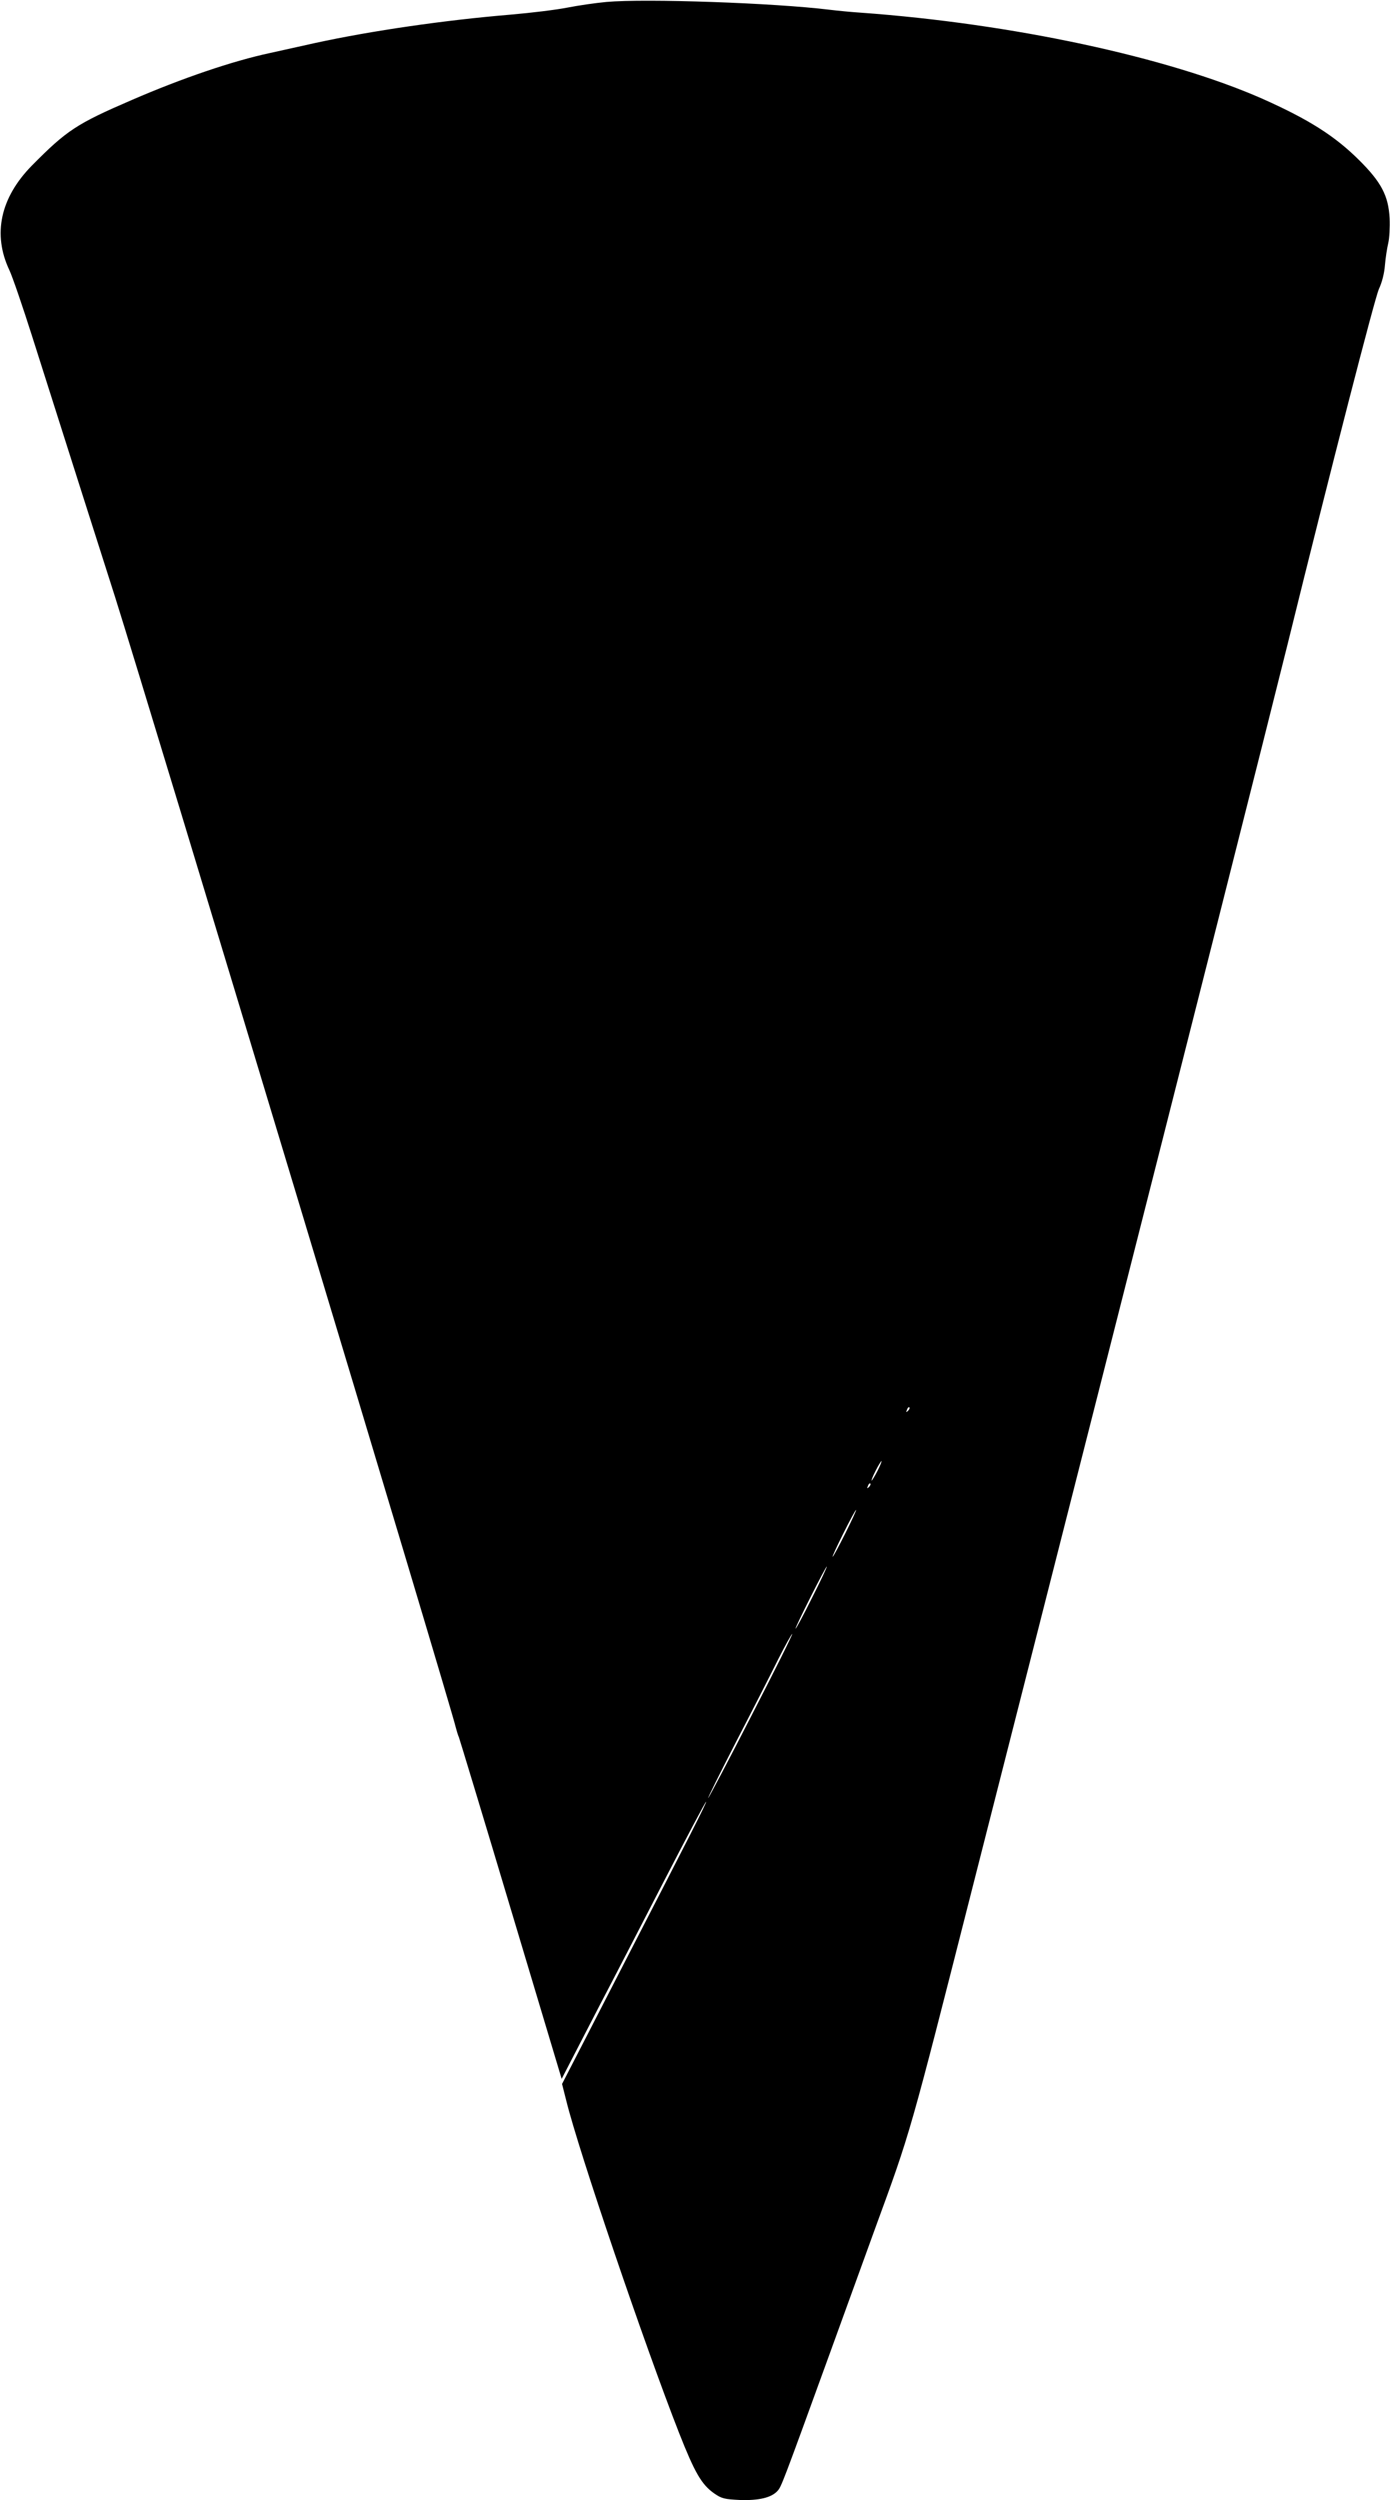  <svg version="1.0" xmlns="http://www.w3.org/2000/svg"
 width="712pt" height="1280pt" viewBox="0 0 712 1280"
 preserveAspectRatio="xMidYMid meet"><g transform="translate(0,1280) scale(0.1,-0.1)"
fill="#000000" stroke="none">
<path d="M3106 12790 c-54 -5 -144 -18 -200 -29 -55 -11 -186 -27 -291 -36
-336 -28 -710 -82 -1000 -145 -77 -17 -180 -40 -230 -51 -193 -41 -454 -130
-710 -241 -283 -122 -333 -155 -512 -336 -161 -164 -202 -351 -115 -535 16
-34 68 -186 116 -337 48 -151 116 -365 151 -475 35 -110 158 -497 274 -860
170 -537 1723 -5685 1746 -5790 4 -16 11 -39 16 -50 4 -11 125 -409 267 -884
l259 -864 108 209 c59 115 127 245 150 289 23 44 140 270 260 503 120 232 220
421 222 418 4 -3 -89 -185 -422 -831 -45 -88 -135 -262 -199 -387 l-117 -227
21 -83 c63 -258 402 -1254 579 -1705 80 -203 115 -263 179 -308 39 -27 53 -30
134 -34 95 -3 160 12 191 47 19 21 24 33 267 702 109 300 214 590 234 645 181
494 174 470 497 1740 171 671 472 1855 669 2630 422 1659 849 3348 945 3735
229 929 447 1773 468 1820 16 34 28 81 31 122 3 37 11 88 17 113 6 25 9 82 7
128 -6 115 -43 185 -157 298 -125 124 -258 208 -496 314 -485 213 -1280 384
-2055 440 -47 3 -119 10 -160 15 -284 35 -943 58 -1144 40z m1545 -7213 c-10
-9 -11 -8 -5 6 3 10 9 15 12 12 3 -3 0 -11 -7 -18z m-156 -307 c-14 -27 -28
-50 -30 -50 -3 0 6 23 20 50 14 28 28 50 30 50 3 0 -6 -22 -20 -50z m-44 -83
c-10 -9 -11 -8 -5 6 3 10 9 15 12 12 3 -3 0 -11 -7 -18z m-121 -237 c-33 -66
-62 -120 -65 -120 -3 0 22 54 55 120 33 66 62 120 65 120 3 0 -22 -54 -55
-120z m-171 -331 c-44 -89 -82 -159 -84 -157 -4 4 154 318 160 318 3 0 -31
-72 -76 -161z m-309 -601 c-116 -227 -217 -417 -222 -423 -6 -5 58 123 141
285 84 162 182 354 218 427 37 73 69 130 71 128 3 -2 -91 -190 -208 -417z"/>
</g>
</svg>
